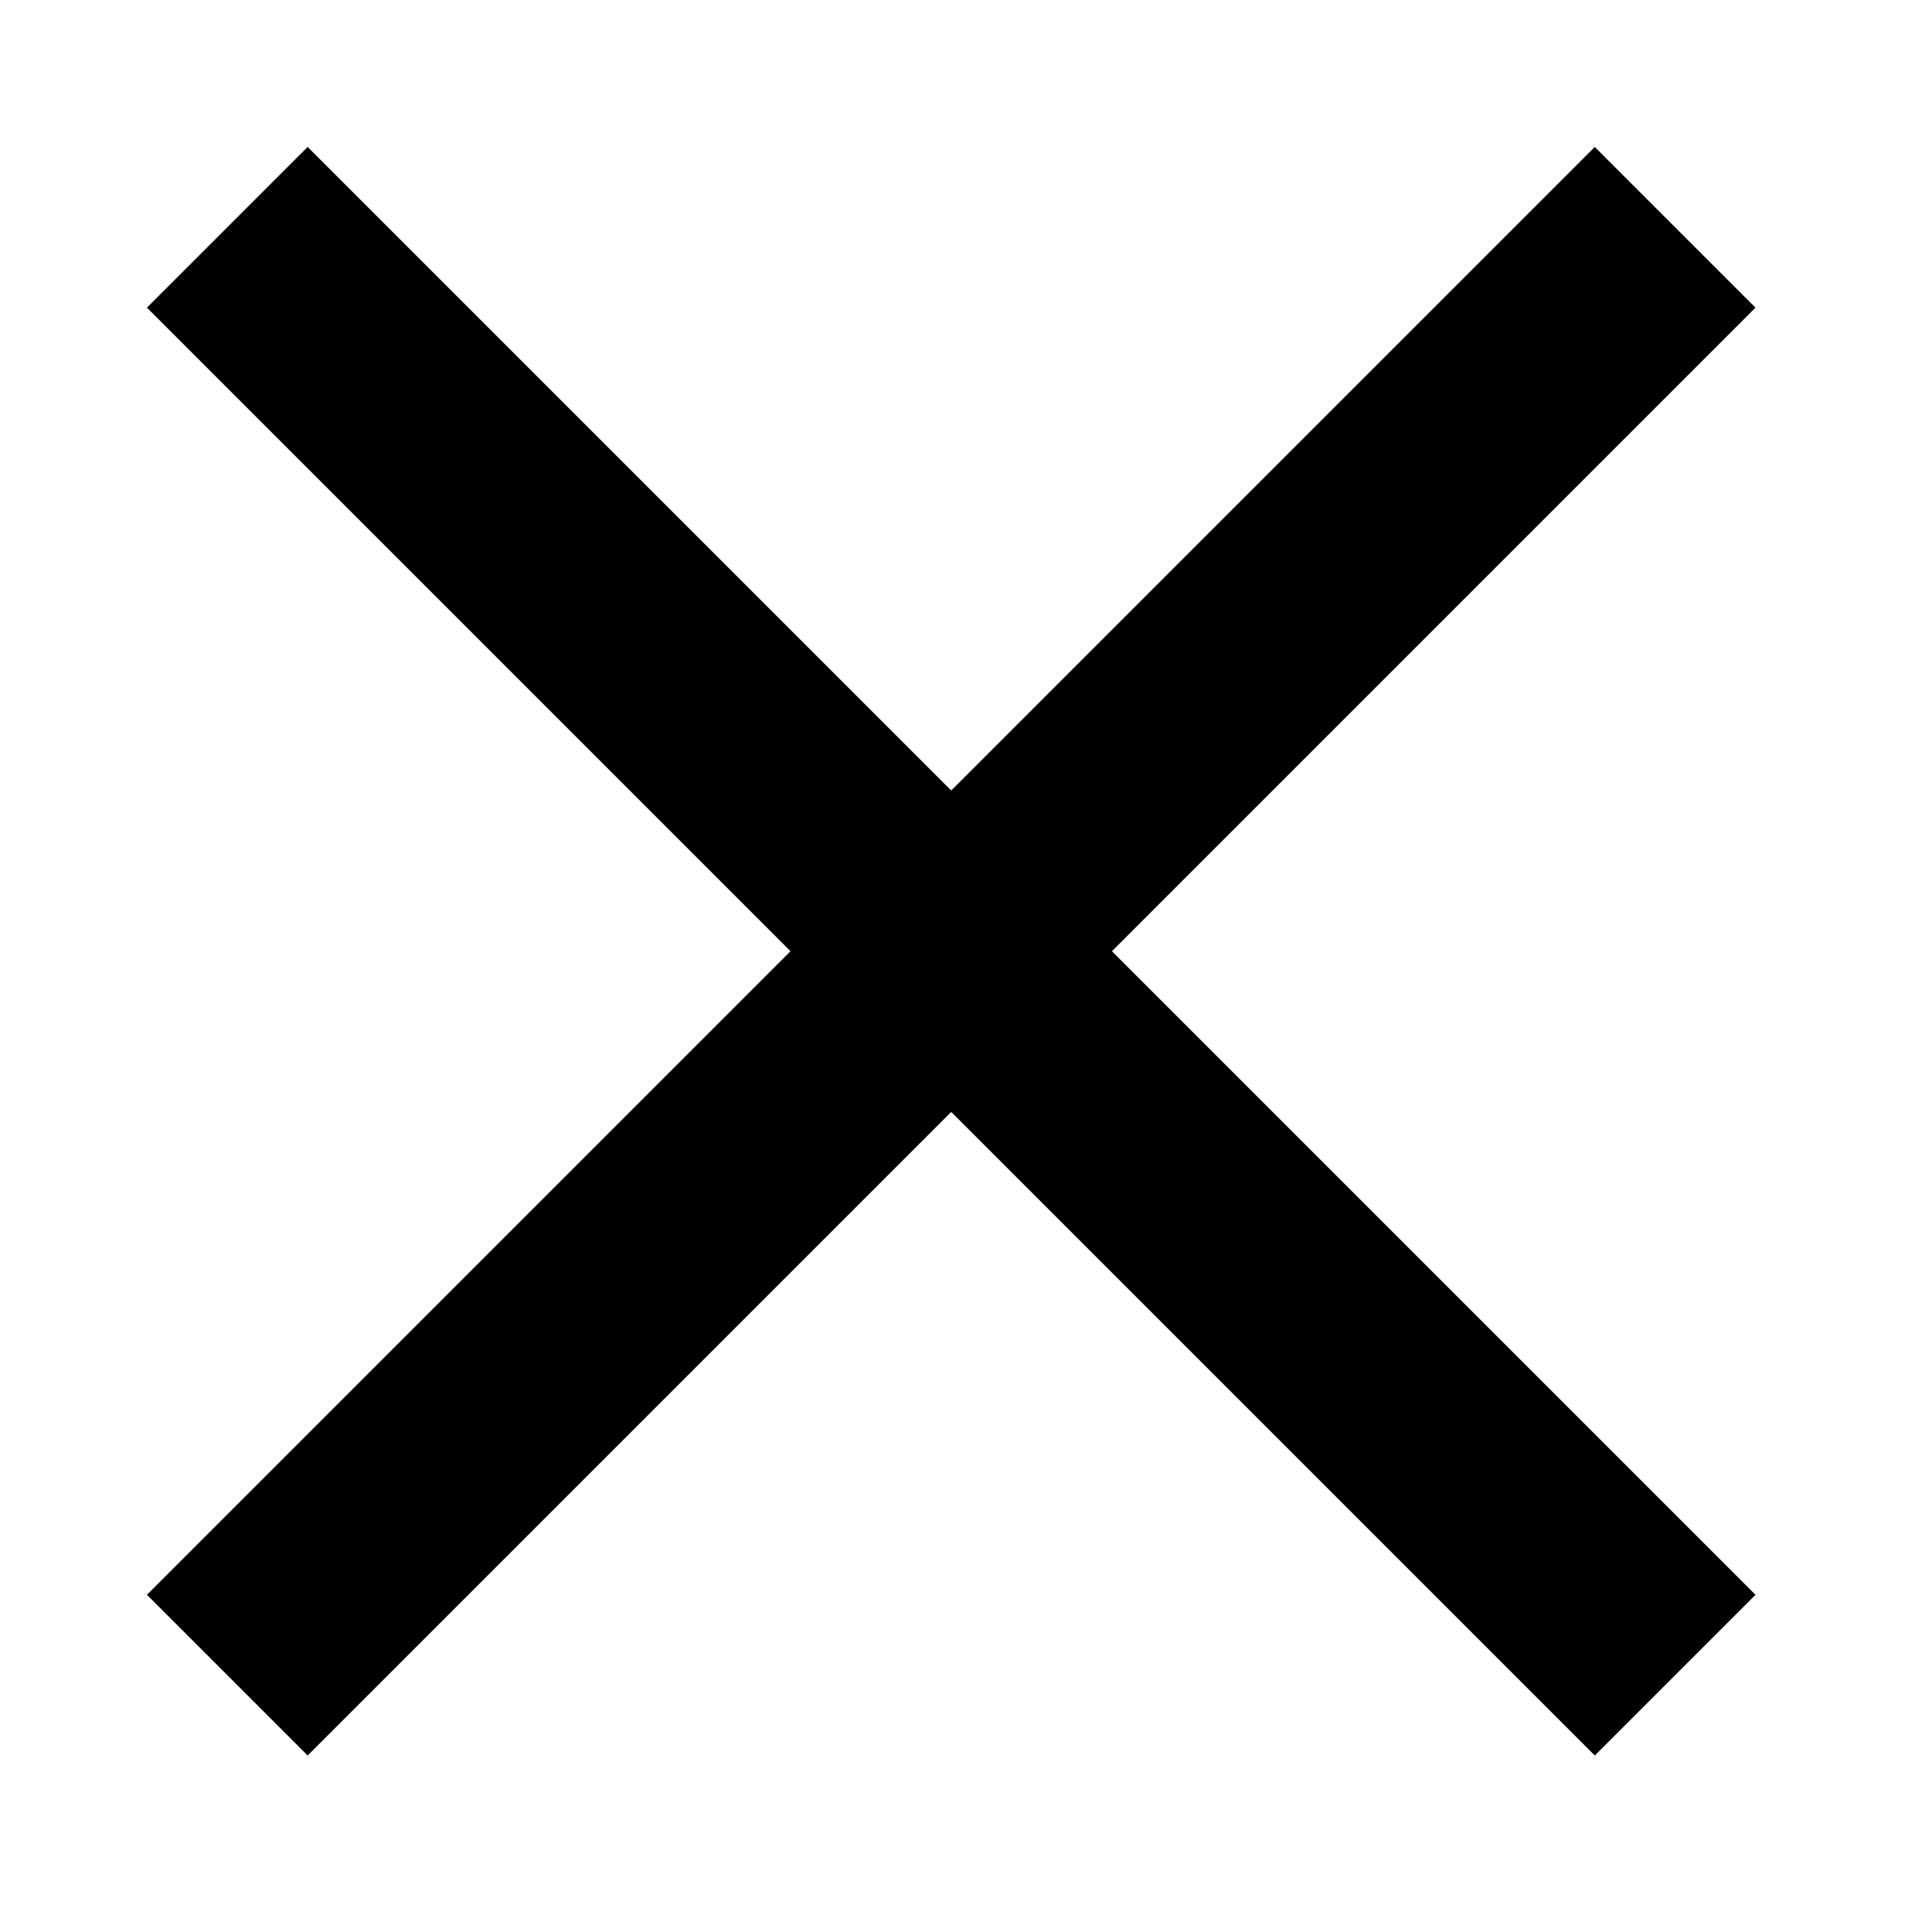 <svg width="17" height="17" viewBox="0 0 17 17" xmlns="http://www.w3.org/2000/svg"><title>Artboard</title><g stroke-width="2" stroke="#000" fill="none" fill-rule="evenodd"><path d="M2 14.74L14.74 2M14.74 14.74L2 2"/></g></svg>